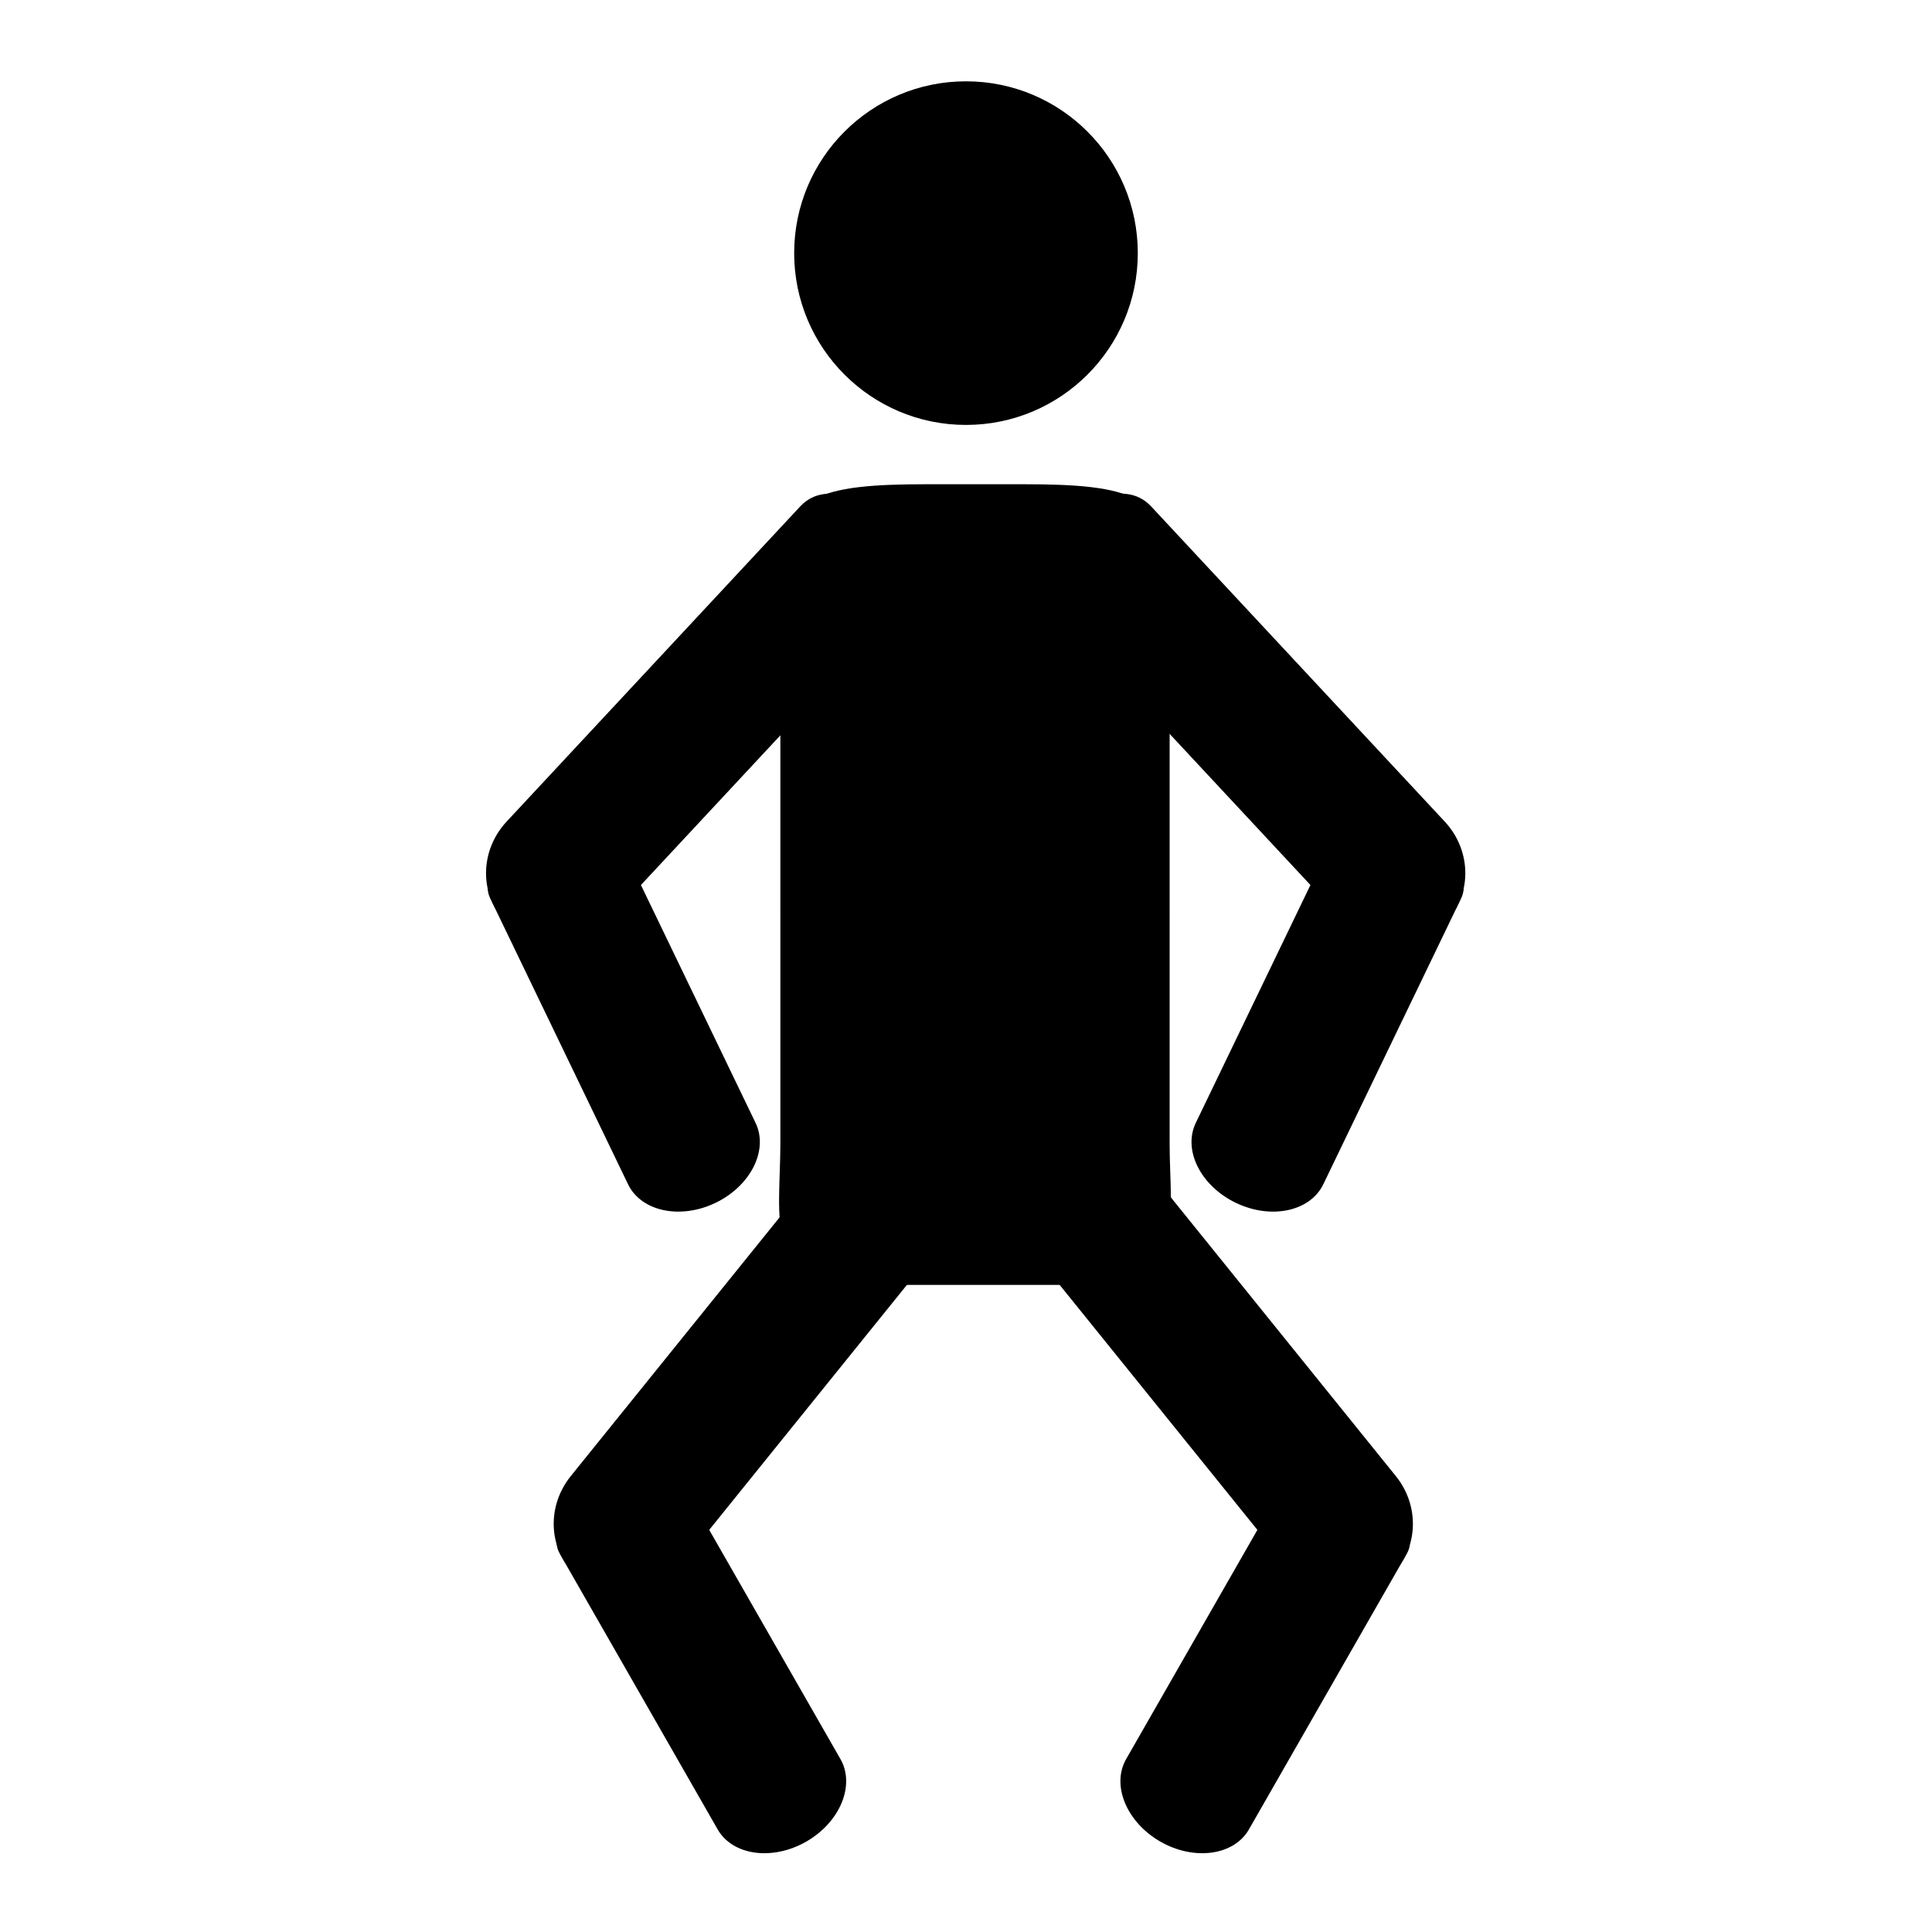 <?xml version="1.0" encoding="UTF-8"?>
<!-- Uploaded to: ICON Repo, www.svgrepo.com, Generator: ICON Repo Mixer Tools -->
<svg fill="#000000" width="800px" height="800px" version="1.1" viewBox="144 144 512 512" xmlns="http://www.w3.org/2000/svg">
 <g>
  <path d="m324.43 558.75c-6.809 8.438-18.863 10.004-26.922 3.504-8.062-6.504-9.07-18.617-2.258-27.062l71.691-88.836c6.816-8.445 20.461-1.801 28.527 4.699l-1.598-8.203c8.055 6.519 9.07 18.625 2.25 27.062z"/>
  <path d="m366.72 610.16c3.977 6.926-0.086 16.734-9.062 21.891-8.996 5.141-19.516 3.676-23.48-3.258l-41.855-73.102c-3.969-6.949 7.629-16.469 16.594-21.625l-7.519-0.277c9.004-5.148 19.508-3.691 23.465 3.266z"/>
  <path d="m484.74 558.75c6.809 8.438 18.863 10.004 26.922 3.504 8.062-6.504 9.07-18.617 2.258-27.062l-71.699-88.832c-6.816-8.445-20.461-1.801-28.527 4.699l1.598-8.203c-8.055 6.519-9.07 18.625-2.25 27.062z"/>
  <path d="m442.45 610.16c-3.977 6.926 0.086 16.734 9.062 21.891 8.996 5.141 19.516 3.676 23.48-3.258l41.855-73.102c3.969-6.949-7.629-16.469-16.594-21.625l7.519-0.277c-9.004-5.148-19.508-3.691-23.465 3.266z"/>
  <path d="m453.96 446.81c0 20.828 5.039 37.699-23.449 37.699h-56.262c-28.48 0-23.441-16.879-23.441-37.699l-0.004-150.77c0-20.82 10.328-23.711 38.816-23.711h25.52c28.48 0 38.824 2.891 38.824 23.711l0.004 150.77z"/>
  <path d="m305.69 387.3c-7.383 7.934-19.516 8.652-27.102 1.59-7.582-7.055-7.723-19.215-0.34-27.152l77.816-83.531c7.391-7.941 20.531-0.348 28.117 6.707l-1.016-8.297c7.582 7.062 7.731 19.215 0.34 27.152z"/>
  <path d="m344.23 441.57c3.473 7.195-1.266 16.688-10.598 21.191-9.344 4.496-19.719 2.289-23.191-4.914l-36.574-75.887c-3.465-7.211 8.77-15.895 18.09-20.387l-7.477-0.812c9.344-4.496 19.711-2.297 23.176 4.922z"/>
  <path d="m499.44 387.3c7.383 7.934 19.516 8.652 27.102 1.59 7.582-7.055 7.723-19.215 0.34-27.152l-77.816-83.531c-7.391-7.941-20.531-0.348-28.117 6.707l1.016-8.297c-7.582 7.062-7.731 19.215-0.34 27.152z"/>
  <path d="m460.9 441.57c-3.473 7.195 1.266 16.688 10.598 21.191 9.344 4.496 19.719 2.289 23.191-4.914l36.574-75.887c3.465-7.211-8.77-15.895-18.09-20.387l7.477-0.812c-9.344-4.496-19.711-2.297-23.176 4.922z"/>
  <path d="m445.53 211.08c0 25.145-20.387 45.531-45.531 45.531-25.148 0-45.535-20.387-45.535-45.531 0-25.148 20.387-45.531 45.535-45.531 25.145 0 45.531 20.383 45.531 45.531"/>
 </g>
</svg>